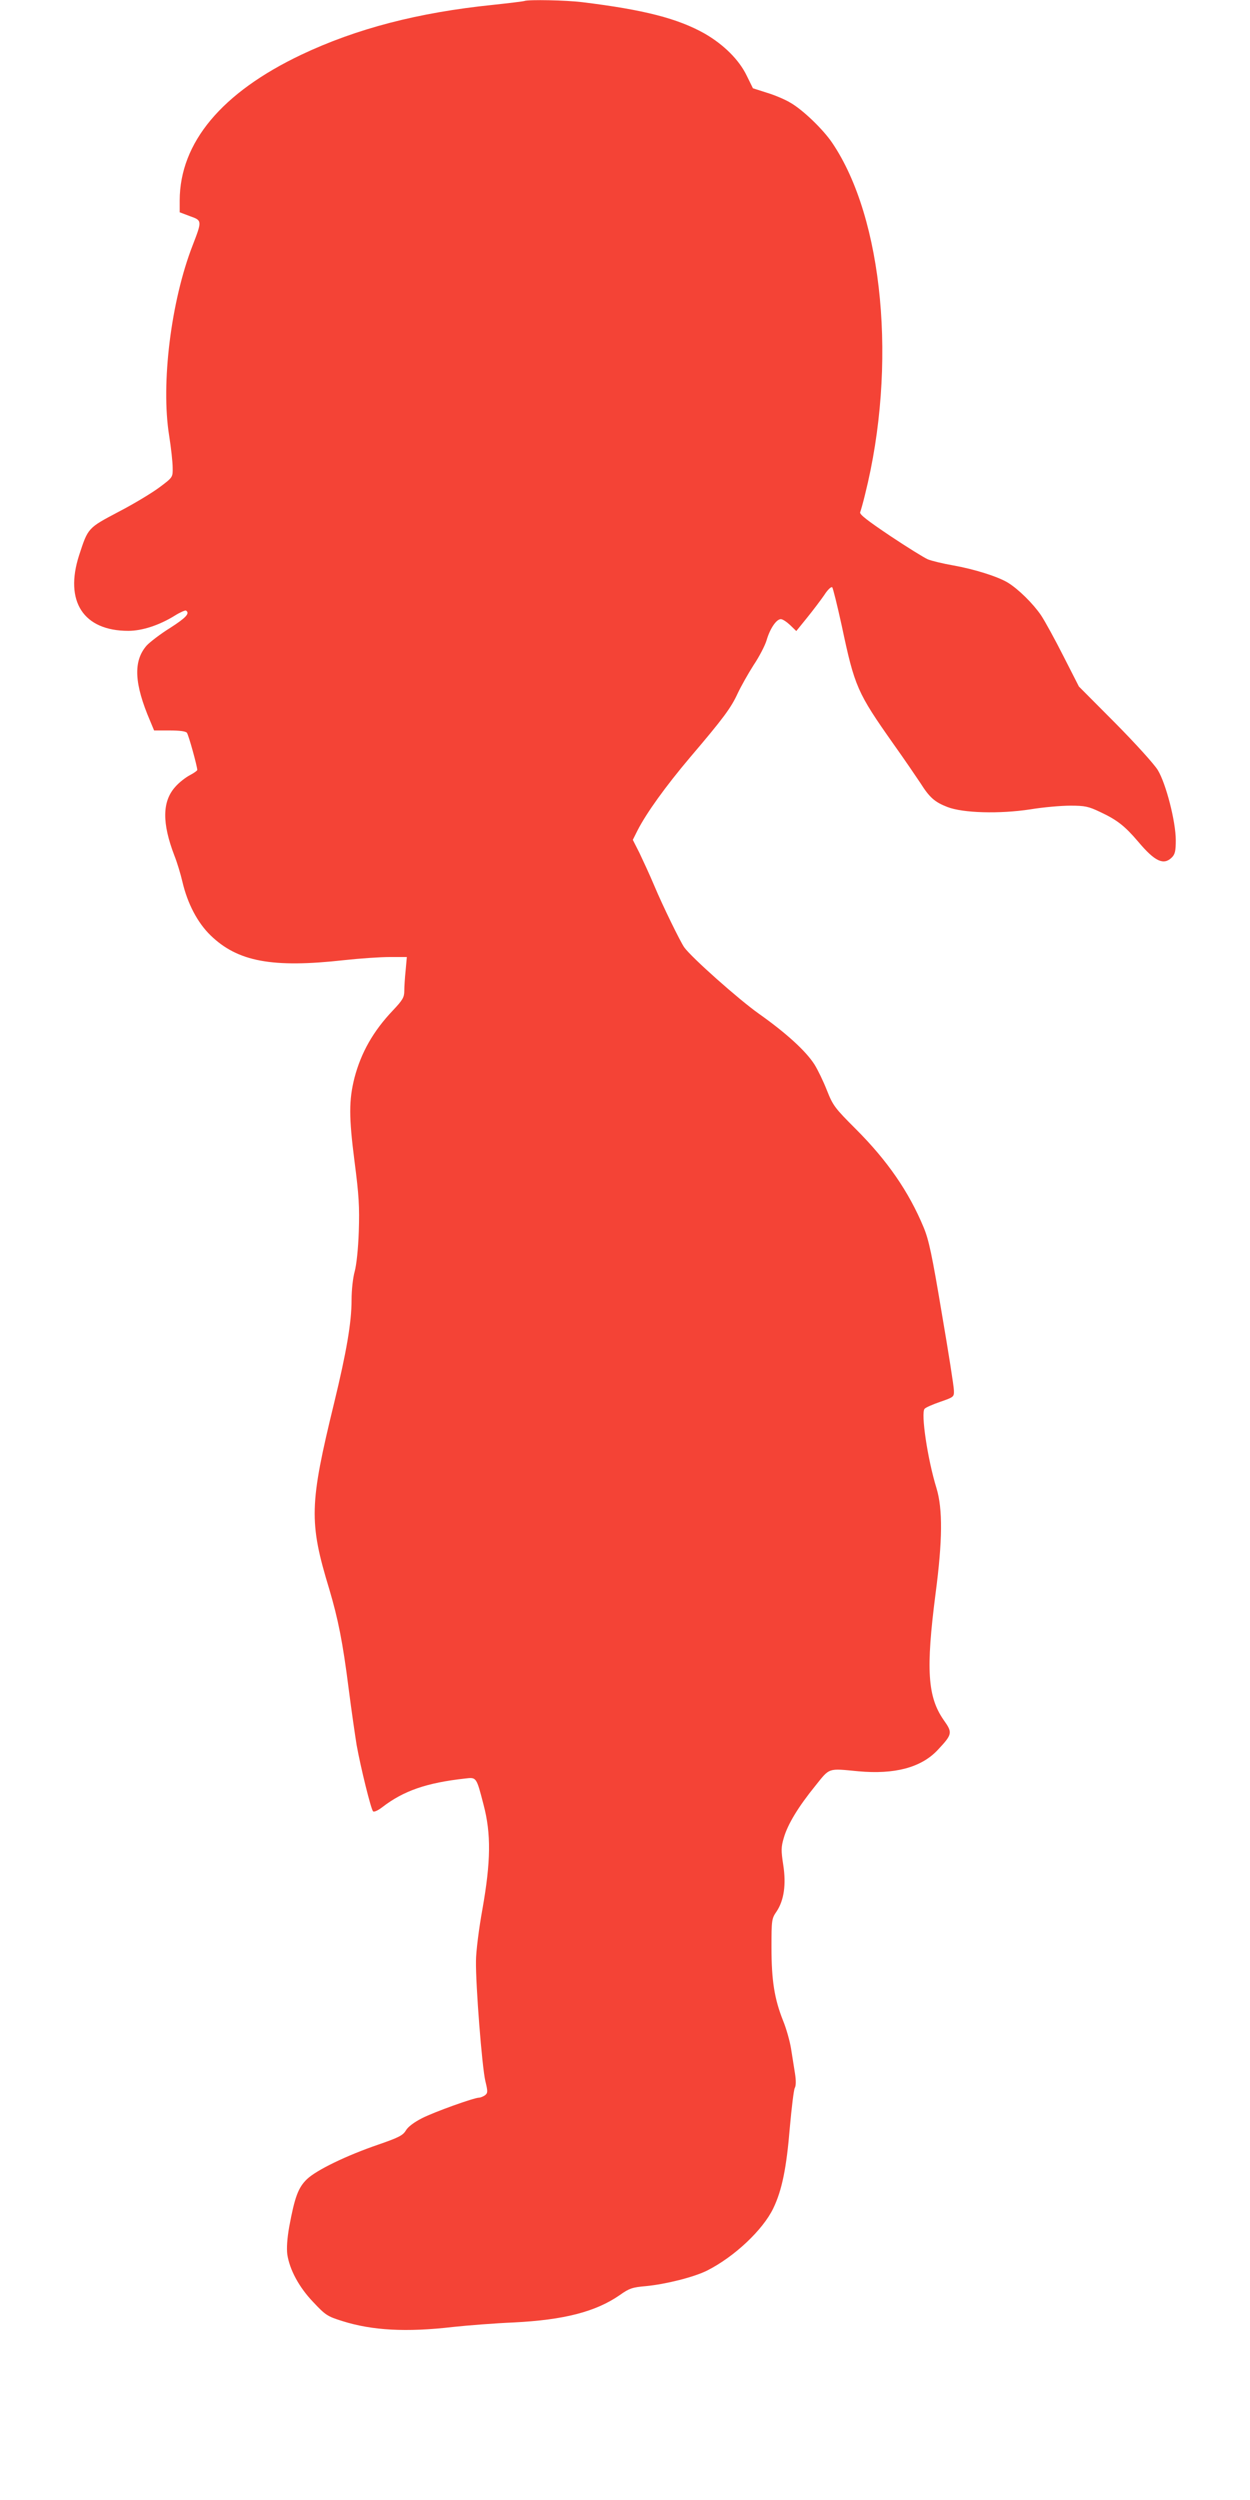 <?xml version="1.0" standalone="no"?>
<!DOCTYPE svg PUBLIC "-//W3C//DTD SVG 20010904//EN"
 "http://www.w3.org/TR/2001/REC-SVG-20010904/DTD/svg10.dtd">
<svg version="1.0" xmlns="http://www.w3.org/2000/svg"
 width="640pt" height="1280pt" viewBox="0 0 640 1280"
 preserveAspectRatio="xMidYMid meet">
<g transform="translate(0,1280) scale(0.1,-0.1)"
fill="#f44336" stroke="none">
<path d="M2685 12795 c-5 -2 -78 -11 -162 -20 -381 -39 -697 -121 -980 -255
-408 -194 -622 -450 -623 -746 l0 -61 53 -20 c62 -22 62 -23 13 -150 -110
-283 -163 -706 -120 -973 10 -63 18 -137 18 -164 1 -49 1 -50 -66 -100 -37
-28 -131 -85 -210 -126 -159 -84 -157 -82 -203 -223 -76 -236 22 -387 252
-387 71 0 159 29 238 78 27 17 53 28 57 26 22 -14 0 -37 -81 -89 -50 -31 -103
-72 -120 -90 -70 -80 -64 -196 18 -387 l20 -48 79 0 c52 0 83 -4 89 -12 9 -12
53 -172 53 -190 0 -4 -17 -16 -38 -27 -21 -11 -55 -37 -74 -59 -68 -75 -69
-186 -5 -353 14 -35 32 -95 41 -134 26 -111 77 -209 144 -274 139 -135 316
-168 684 -127 81 9 186 16 234 16 l87 0 -6 -67 c-4 -38 -7 -85 -7 -106 0 -33
-8 -47 -58 -100 -101 -106 -163 -216 -197 -345 -29 -115 -29 -201 0 -427 23
-177 26 -234 22 -360 -3 -90 -12 -172 -21 -205 -9 -32 -16 -94 -16 -147 0
-114 -26 -265 -89 -525 -127 -521 -130 -610 -25 -955 45 -152 69 -271 99 -508
14 -110 33 -240 41 -290 21 -116 73 -327 84 -339 5 -5 25 4 47 21 109 84 226
125 425 147 58 7 57 8 94 -135 39 -148 37 -291 -6 -534 -18 -99 -33 -218 -33
-265 -2 -122 31 -544 48 -615 13 -54 13 -61 -2 -73 -9 -6 -23 -12 -30 -12 -26
0 -229 -73 -292 -105 -41 -21 -72 -44 -83 -63 -15 -25 -36 -36 -140 -72 -164
-56 -318 -131 -366 -177 -45 -43 -63 -92 -91 -243 -11 -62 -14 -111 -10 -143
12 -78 60 -168 133 -244 62 -66 72 -73 149 -97 152 -48 327 -58 567 -30 74 8
214 19 310 23 259 13 420 55 543 140 49 35 65 40 134 46 103 10 246 46 314 80
140 71 285 208 338 318 45 93 68 208 85 415 9 100 20 191 25 201 7 12 7 40 1
77 -5 33 -14 89 -20 126 -6 37 -24 102 -41 143 -44 111 -59 205 -59 374 0 141
1 148 26 184 38 57 50 138 34 240 -11 72 -11 90 3 137 20 70 75 160 161 266
76 95 63 90 221 75 185 -17 321 19 405 108 77 82 78 89 32 154 -83 119 -92
259 -42 647 36 273 37 434 5 540 -46 149 -81 386 -61 407 6 7 43 23 81 36 69
24 70 25 69 58 0 19 -28 197 -62 395 -50 299 -66 375 -93 440 -76 183 -186
342 -347 503 -108 108 -117 120 -148 198 -18 46 -47 106 -64 133 -44 69 -145
161 -285 260 -103 73 -345 288 -382 340 -20 29 -109 210 -153 315 -23 55 -58
130 -76 168 l-34 67 24 48 c46 90 144 226 269 374 172 202 210 254 244 328 17
36 53 100 81 144 29 43 59 101 67 128 17 59 50 108 73 108 9 0 30 -14 47 -30
l32 -31 55 68 c30 37 70 90 88 116 17 27 36 45 41 40 4 -4 26 -93 49 -198 66
-312 79 -341 265 -605 57 -80 118 -170 138 -200 46 -73 73 -97 138 -122 80
-31 267 -36 424 -12 66 11 158 19 205 19 75 0 93 -4 152 -32 88 -41 128 -73
196 -153 85 -101 130 -122 172 -80 16 16 20 33 20 88 0 95 -50 290 -92 359
-18 30 -116 138 -218 241 l-186 187 -79 155 c-43 85 -95 180 -115 210 -41 60
-116 134 -170 167 -51 31 -172 69 -279 88 -52 9 -110 23 -130 31 -19 8 -106
62 -193 120 -113 76 -158 110 -154 121 3 8 15 49 25 91 165 659 94 1415 -169
1802 -47 69 -150 168 -213 204 -26 16 -80 39 -120 51 l-72 23 -32 65 c-39 81
-118 159 -215 215 -137 77 -309 122 -628 161 -81 10 -273 14 -295 6z"/>
</g>
</svg>
